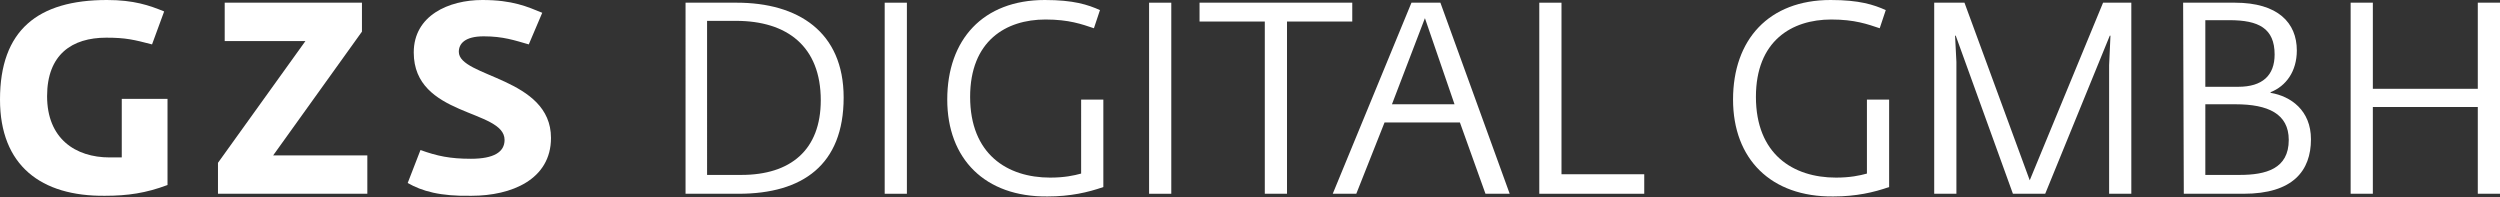 <?xml version="1.0" encoding="utf-8"?>
<!-- Generator: Adobe Illustrator 24.0.3, SVG Export Plug-In . SVG Version: 6.00 Build 0)  -->
<svg version="1.1" id="Ebene_1" xmlns="http://www.w3.org/2000/svg" xmlns:xlink="http://www.w3.org/1999/xlink" x="0px" y="0px"
	 width="371.6px" height="29.3px" viewBox="0 0 371.6 29.3" style="enable-background:new 0 0 371.6 29.3;" xml:space="preserve">
<rect x="0" y="0" width="371.6" height="29.3" fill="#333333" stroke="none"/>
<style type="text/css">
	.st0{fill:#FFFFFF;}
</style>
<g>
	<path class="st0" d="M0,14.8C0,4.5,5.6,0,15.9,0c4,0,6.3,0.8,8.5,1.7l-1.8,4.9c-2.7-0.7-3.9-1-6.8-1c-5.1,0-8.8,2.5-8.8,8.7
		c0,6.3,4.2,9.1,9.3,9.1c0.6,0,1.2,0,1.8,0v-8.7h6.8v12.8c-3.2,1.2-5.9,1.6-9.3,1.6C6.1,29.2,0,24.6,0,14.8z"/>
	<path class="st0" d="M32.4,24.2l13-18.1h-12V0.4h20.4v4.3L40.6,23.1h14v5.7H32.4V24.2z"/>
	<path class="st0" d="M60.6,27.2l1.9-4.9c2.5,0.9,4.4,1.3,7.5,1.3c3.4,0,5-1,5-2.8c0-4.6-13.5-3.4-13.5-13c0-5.5,5.2-7.8,10.2-7.8
		c4.5,0,6.7,1,8.9,1.9l-2,4.7c-2.1-0.6-3.8-1.2-6.7-1.2c-2.8,0-3.7,1.1-3.7,2.3c0,3.8,13.7,3.8,13.7,12.8c0,6.2-5.9,8.6-11.8,8.6
		C65.4,29.2,62.7,28.4,60.6,27.2z"/>
</g>
<g>
	<path class="st0" d="M101.8,0.4h7.7c9.1,0,15.9,4.3,15.9,14.1c0,10-6.1,14.3-15.6,14.3h-7.9V0.4z M110.2,26
		c7.3,0,11.8-3.7,11.8-11.1c0-8-5-11.8-12.6-11.8h-4.3V26C105.1,26,110.2,26,110.2,26z"/>
	<path class="st0" d="M131.5,0.4h3.3v28.4h-3.3V0.4z"/>
	<path class="st0" d="M140.8,14.8c0-8.9,5.3-14.8,14.5-14.8c4.3,0,6.4,0.7,8.2,1.5l-0.9,2.7c-1.8-0.6-3.7-1.3-7.2-1.3
		c-5.9,0-11.2,3.2-11.2,11.5c0,8.5,5.5,12,11.9,12c2.1,0,3.5-0.3,4.6-0.6V14.8h3.3v13c-2.3,0.8-4.9,1.4-8.3,1.4
		C146.4,29.3,140.8,23.6,140.8,14.8z"/>
	<path class="st0" d="M170.8,0.4h3.3v28.4h-3.3V0.4z"/>
	<path class="st0" d="M188,3.2h-9.7V0.4H201v2.8h-9.7v25.6H188L188,3.2L188,3.2z"/>
	<path class="st0" d="M209.8,0.4h4.3l10.3,28.4h-3.6L217,18.2h-11.2l-4.2,10.6h-3.5L209.8,0.4z M216.2,15.5l-4.4-12.8l-4.9,12.8
		H216.2z"/>
	<path class="st0" d="M228.8,0.4h3.3v25.5h12.3v2.9h-15.6V0.4z"/>
	<path class="st0" d="M257.6,14.8c0-8.9,5.3-14.8,14.5-14.8c4.3,0,6.4,0.7,8.2,1.5l-0.9,2.7c-1.8-0.6-3.7-1.3-7.2-1.3
		c-5.9,0-11.2,3.2-11.2,11.5c0,8.5,5.5,12,11.9,12c2.1,0,3.5-0.3,4.6-0.6V14.8h3.3v13c-2.3,0.8-4.9,1.4-8.3,1.4
		C263.2,29.3,257.6,23.6,257.6,14.8z"/>
	<path class="st0" d="M287.5,0.4h4.5l9.7,26.4l10.9-26.4h4.2v28.4h-3.3V9.7l0.2-4.4h-0.1L304,28.8h-4.8l-8.5-23.5h-0.1l0.2,3.9v19.6
		h-3.3V0.4z"/>
	<path class="st0" d="M324.5,0.4h7.7c6.4,0,9.2,3,9.2,7.1c0,3.1-1.6,5.3-3.9,6.2v0.1c3,0.5,6,2.6,6,6.9c0,4.7-2.7,8.1-10,8.1h-8.9
		L324.5,0.4L324.5,0.4z M332.7,12.9c3.6,0,5.4-1.7,5.4-4.8c0-3.9-2.4-5.1-6.7-5.1h-3.6v9.9C327.8,12.9,332.7,12.9,332.7,12.9z
		 M332.9,26c3.9,0,7.3-0.9,7.3-5.2c0-3.9-3.1-5.3-7.9-5.3h-4.5V26H332.9z"/>
	<path class="st0" d="M349.4,0.4h3.3v12.8h15.6V0.4h3.3v28.4h-3.3V15.9h-15.6v12.9h-3.3V0.4z"/>
</g>
</svg>
